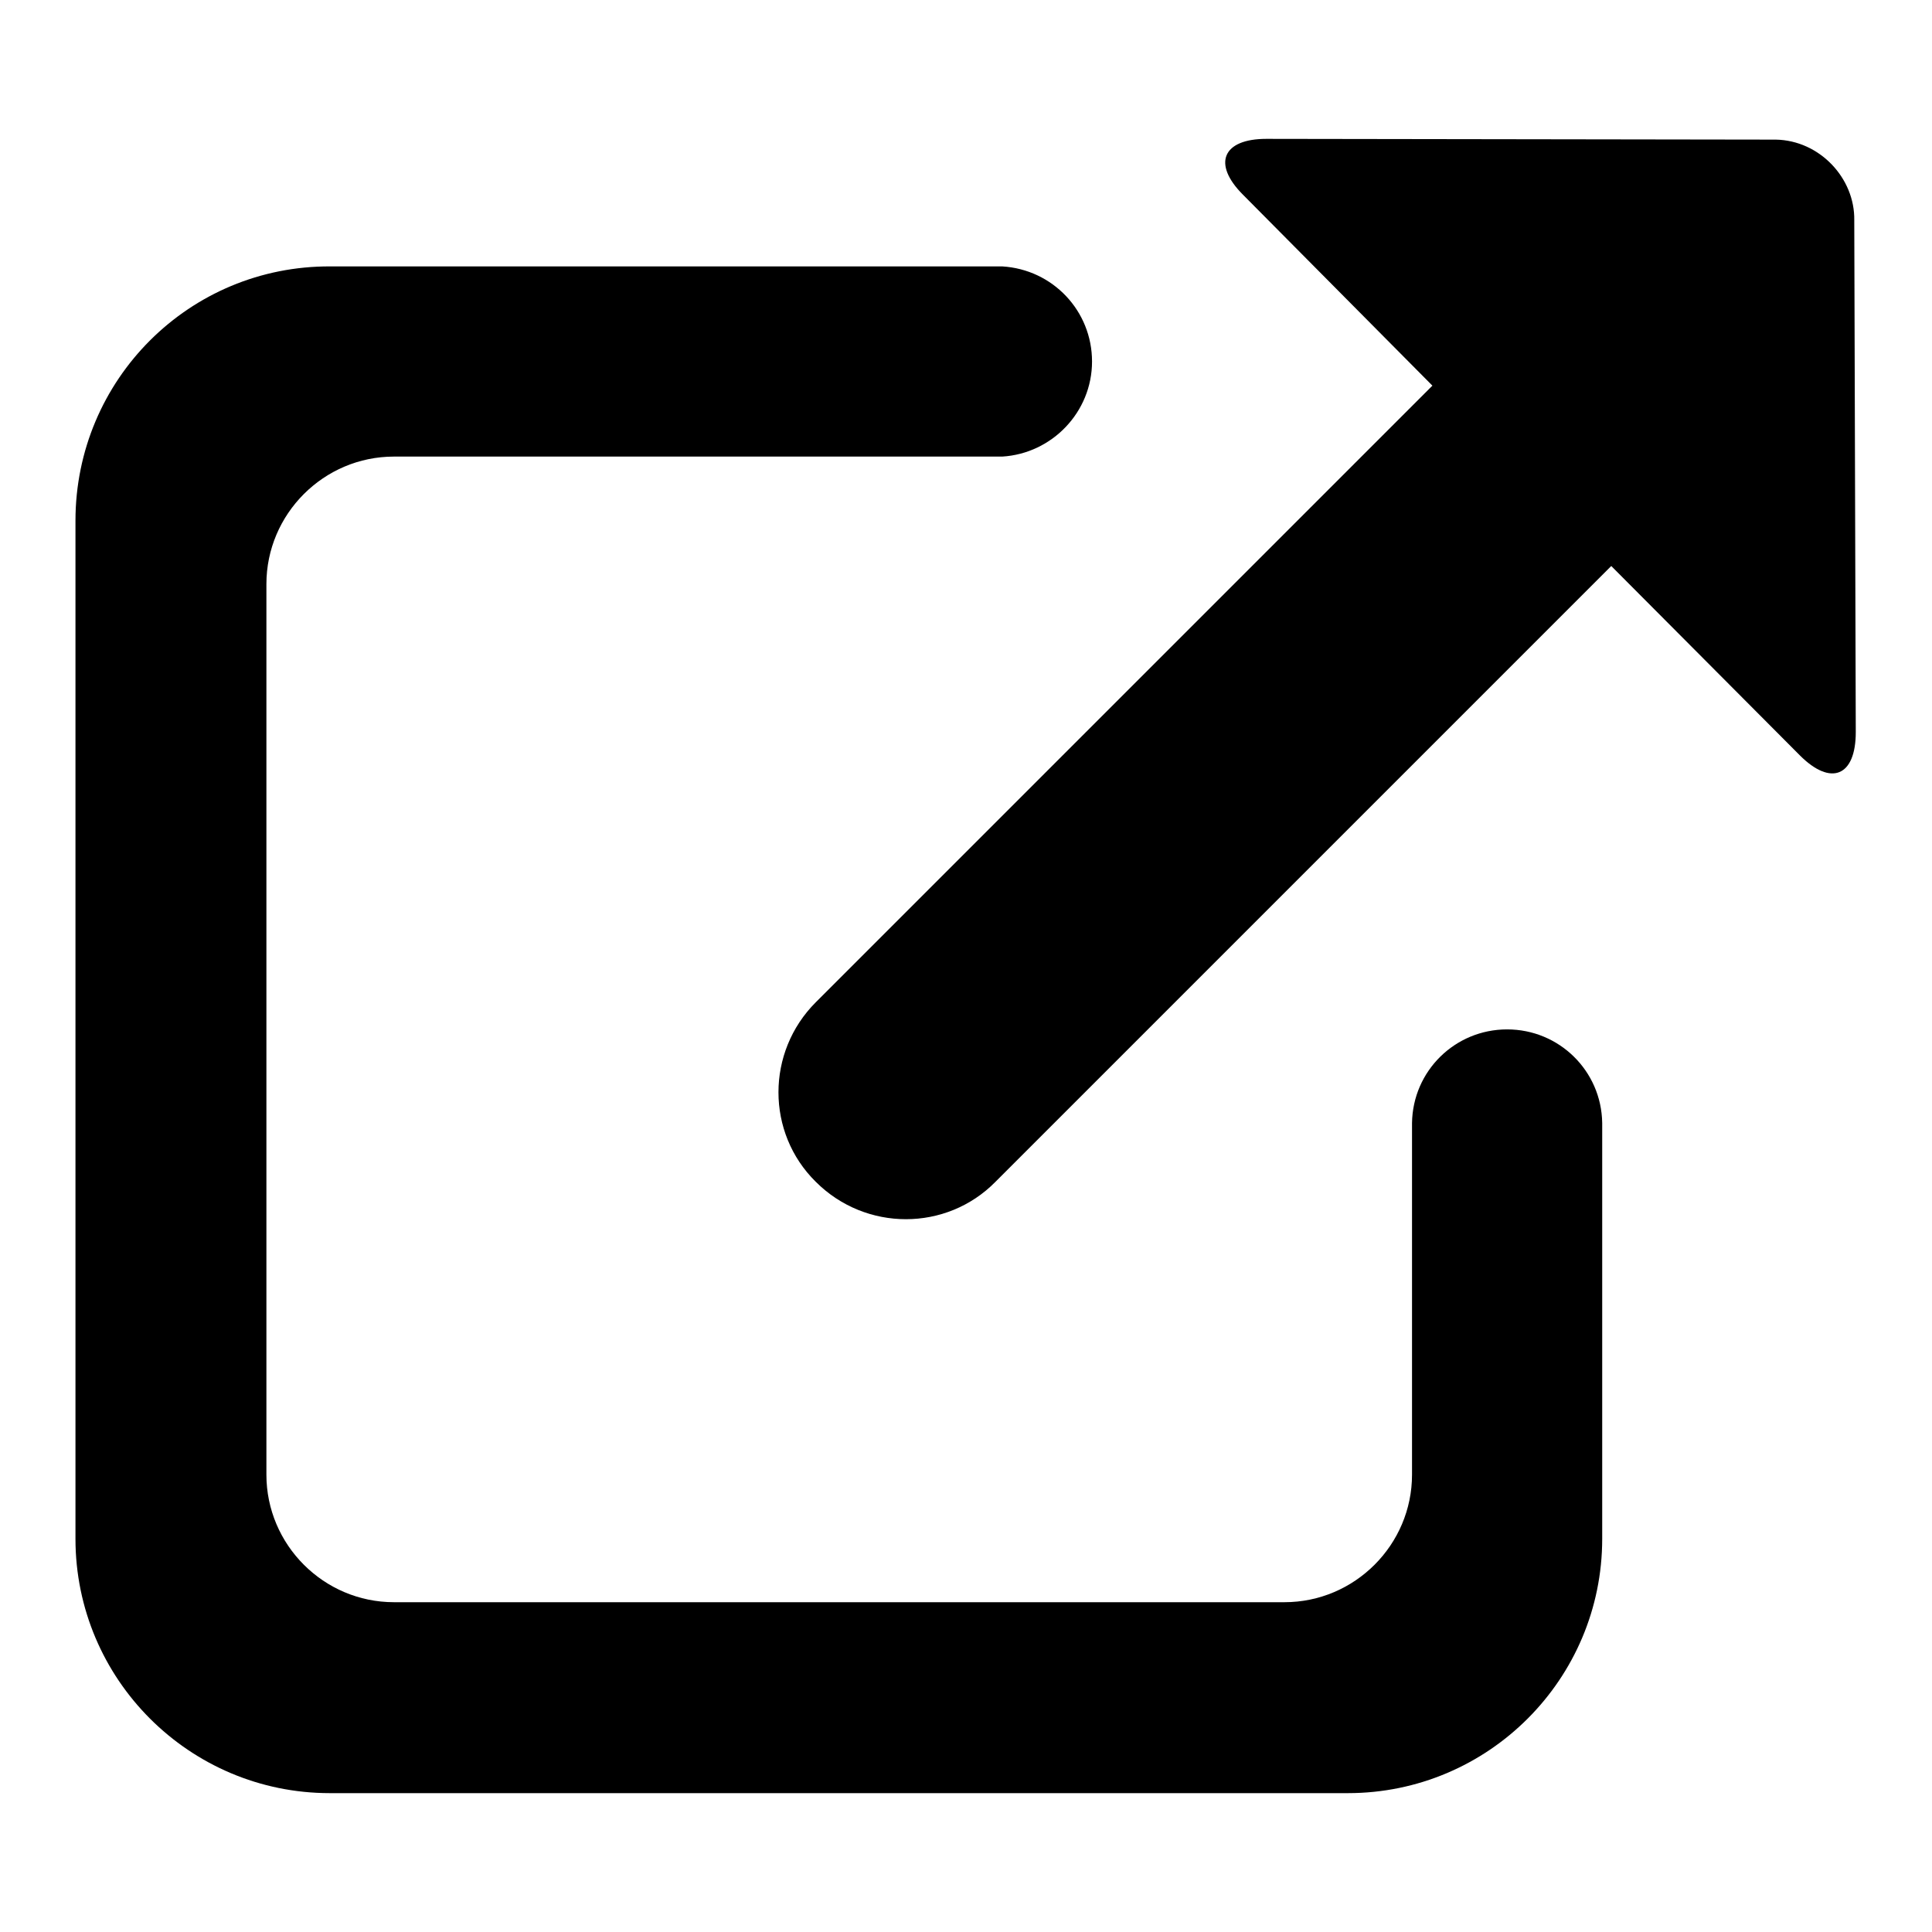 <?xml version="1.0" encoding="utf-8"?>
<!-- Svg Vector Icons : http://www.onlinewebfonts.com/icon -->
<!DOCTYPE svg PUBLIC "-//W3C//DTD SVG 1.1//EN" "http://www.w3.org/Graphics/SVG/1.1/DTD/svg11.dtd">
<svg version="1.1" xmlns="http://www.w3.org/2000/svg" xmlns:xlink="http://www.w3.org/1999/xlink" x="0px" y="0px" viewBox="0 0 256 256" enable-background="new 0 0 256 256" xml:space="preserve">
<g> <path fill="#000000" d="M235.3,18.5l-67.5-0.1c-5.8,0-7.2,3.3-3.1,7.4l25.1,25.3l-81.7,81.7c-6.6,6.6-6.6,17.3,0,23.8 c6.6,6.6,17.3,6.6,23.8,0l81.6-81.6l25,25.1c4.1,4.1,7.4,2.8,7.4-3.1l-0.2-67.8C245.8,23.6,241.1,18.6,235.3,18.5L235.3,18.5z  M199.7,136.4c-6.9,0-12.5,5.5-12.6,12.4h0v46.6c0,9.3-7.6,16.9-16.9,16.9h-118c-9.3,0-16.9-7.6-16.9-16.9v-118 c0-9.3,7.6-16.9,16.9-16.9h80.6v0c6.6-0.4,11.9-5.9,11.9-12.6c0-6.7-5.2-12.2-11.9-12.6v0h-89C25.1,35.2,10,50.3,10,69v134.9 c0,18.6,15.1,33.7,33.7,33.7h134.9c18.6,0,33.7-15.1,33.7-33.7v-55.1h0C212.2,141.9,206.6,136.4,199.7,136.4L199.7,136.4z"/></g>
</svg>
